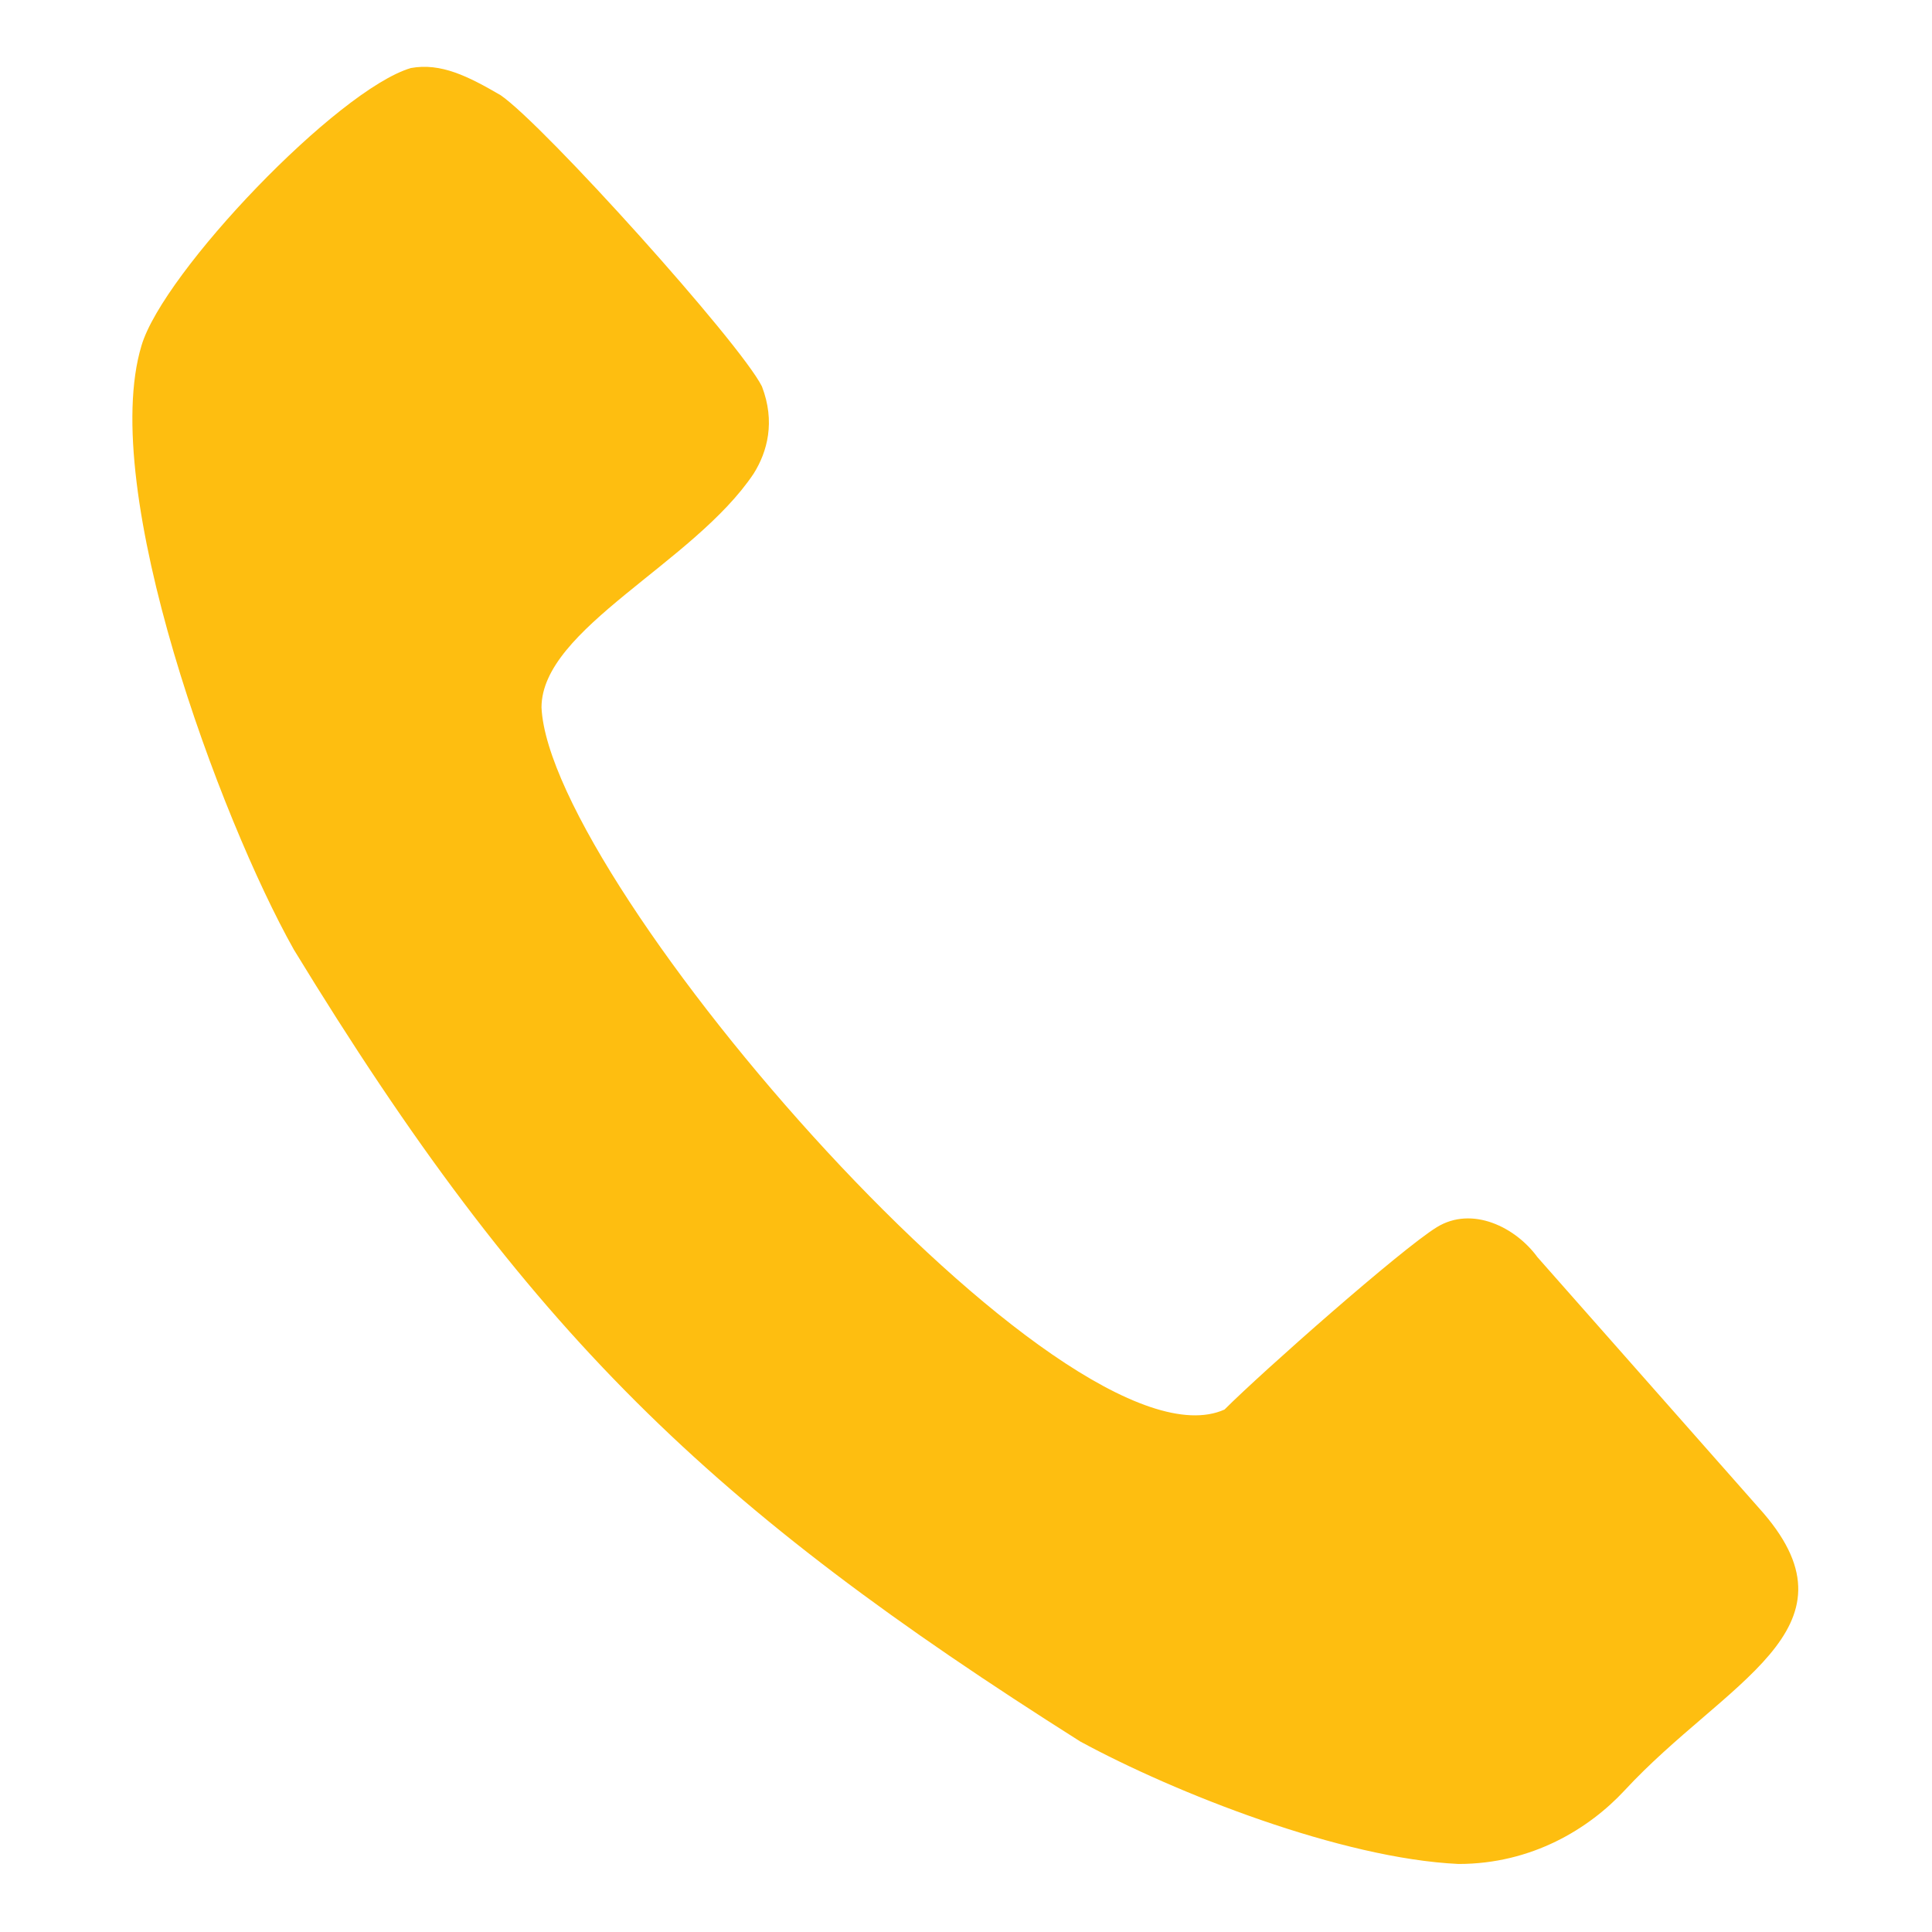 <?xml version="1.0" encoding="utf-8"?>
<!-- Generator: Adobe Illustrator 24.0.1, SVG Export Plug-In . SVG Version: 6.00 Build 0)  -->
<svg version="1.1" id="Layer_1" xmlns="http://www.w3.org/2000/svg" xmlns:xlink="http://www.w3.org/1999/xlink" x="0px" y="0px"
	 viewBox="0 0 71 71" style="enable-background:new 0 0 71 71;" xml:space="preserve">
<style type="text/css">
	.st0{fill-rule:evenodd;clip-rule:evenodd;fill:#FEBE10;}
</style>
<g>
	<g>
		<path class="st0" d="M15.1,2.5C12.4,3.3,6,10,5.2,12.7C3.6,18,8.1,30.1,10.8,34.9C19.4,49,26.1,55.4,39.7,64
			c3.5,1.9,9.6,4.3,13.9,4.5c2.7,0,4.8-1.3,6.1-2.7c3.7-4,8.8-5.9,5.1-10.2l-8.3-9.4c-0.8-1.1-2.4-1.9-3.7-1.1
			c-1.3,0.8-6.4,5.3-7.8,6.7C39.2,54.4,20.2,32.5,19.9,26c0-2.9,5.6-5.3,7.8-8.6c0.5-0.8,0.8-1.9,0.3-3.2c-0.8-1.6-8-9.6-9.6-10.7
			C17.2,2.8,16.2,2.3,15.1,2.5z"/>
	</g>
</g>
</svg>
